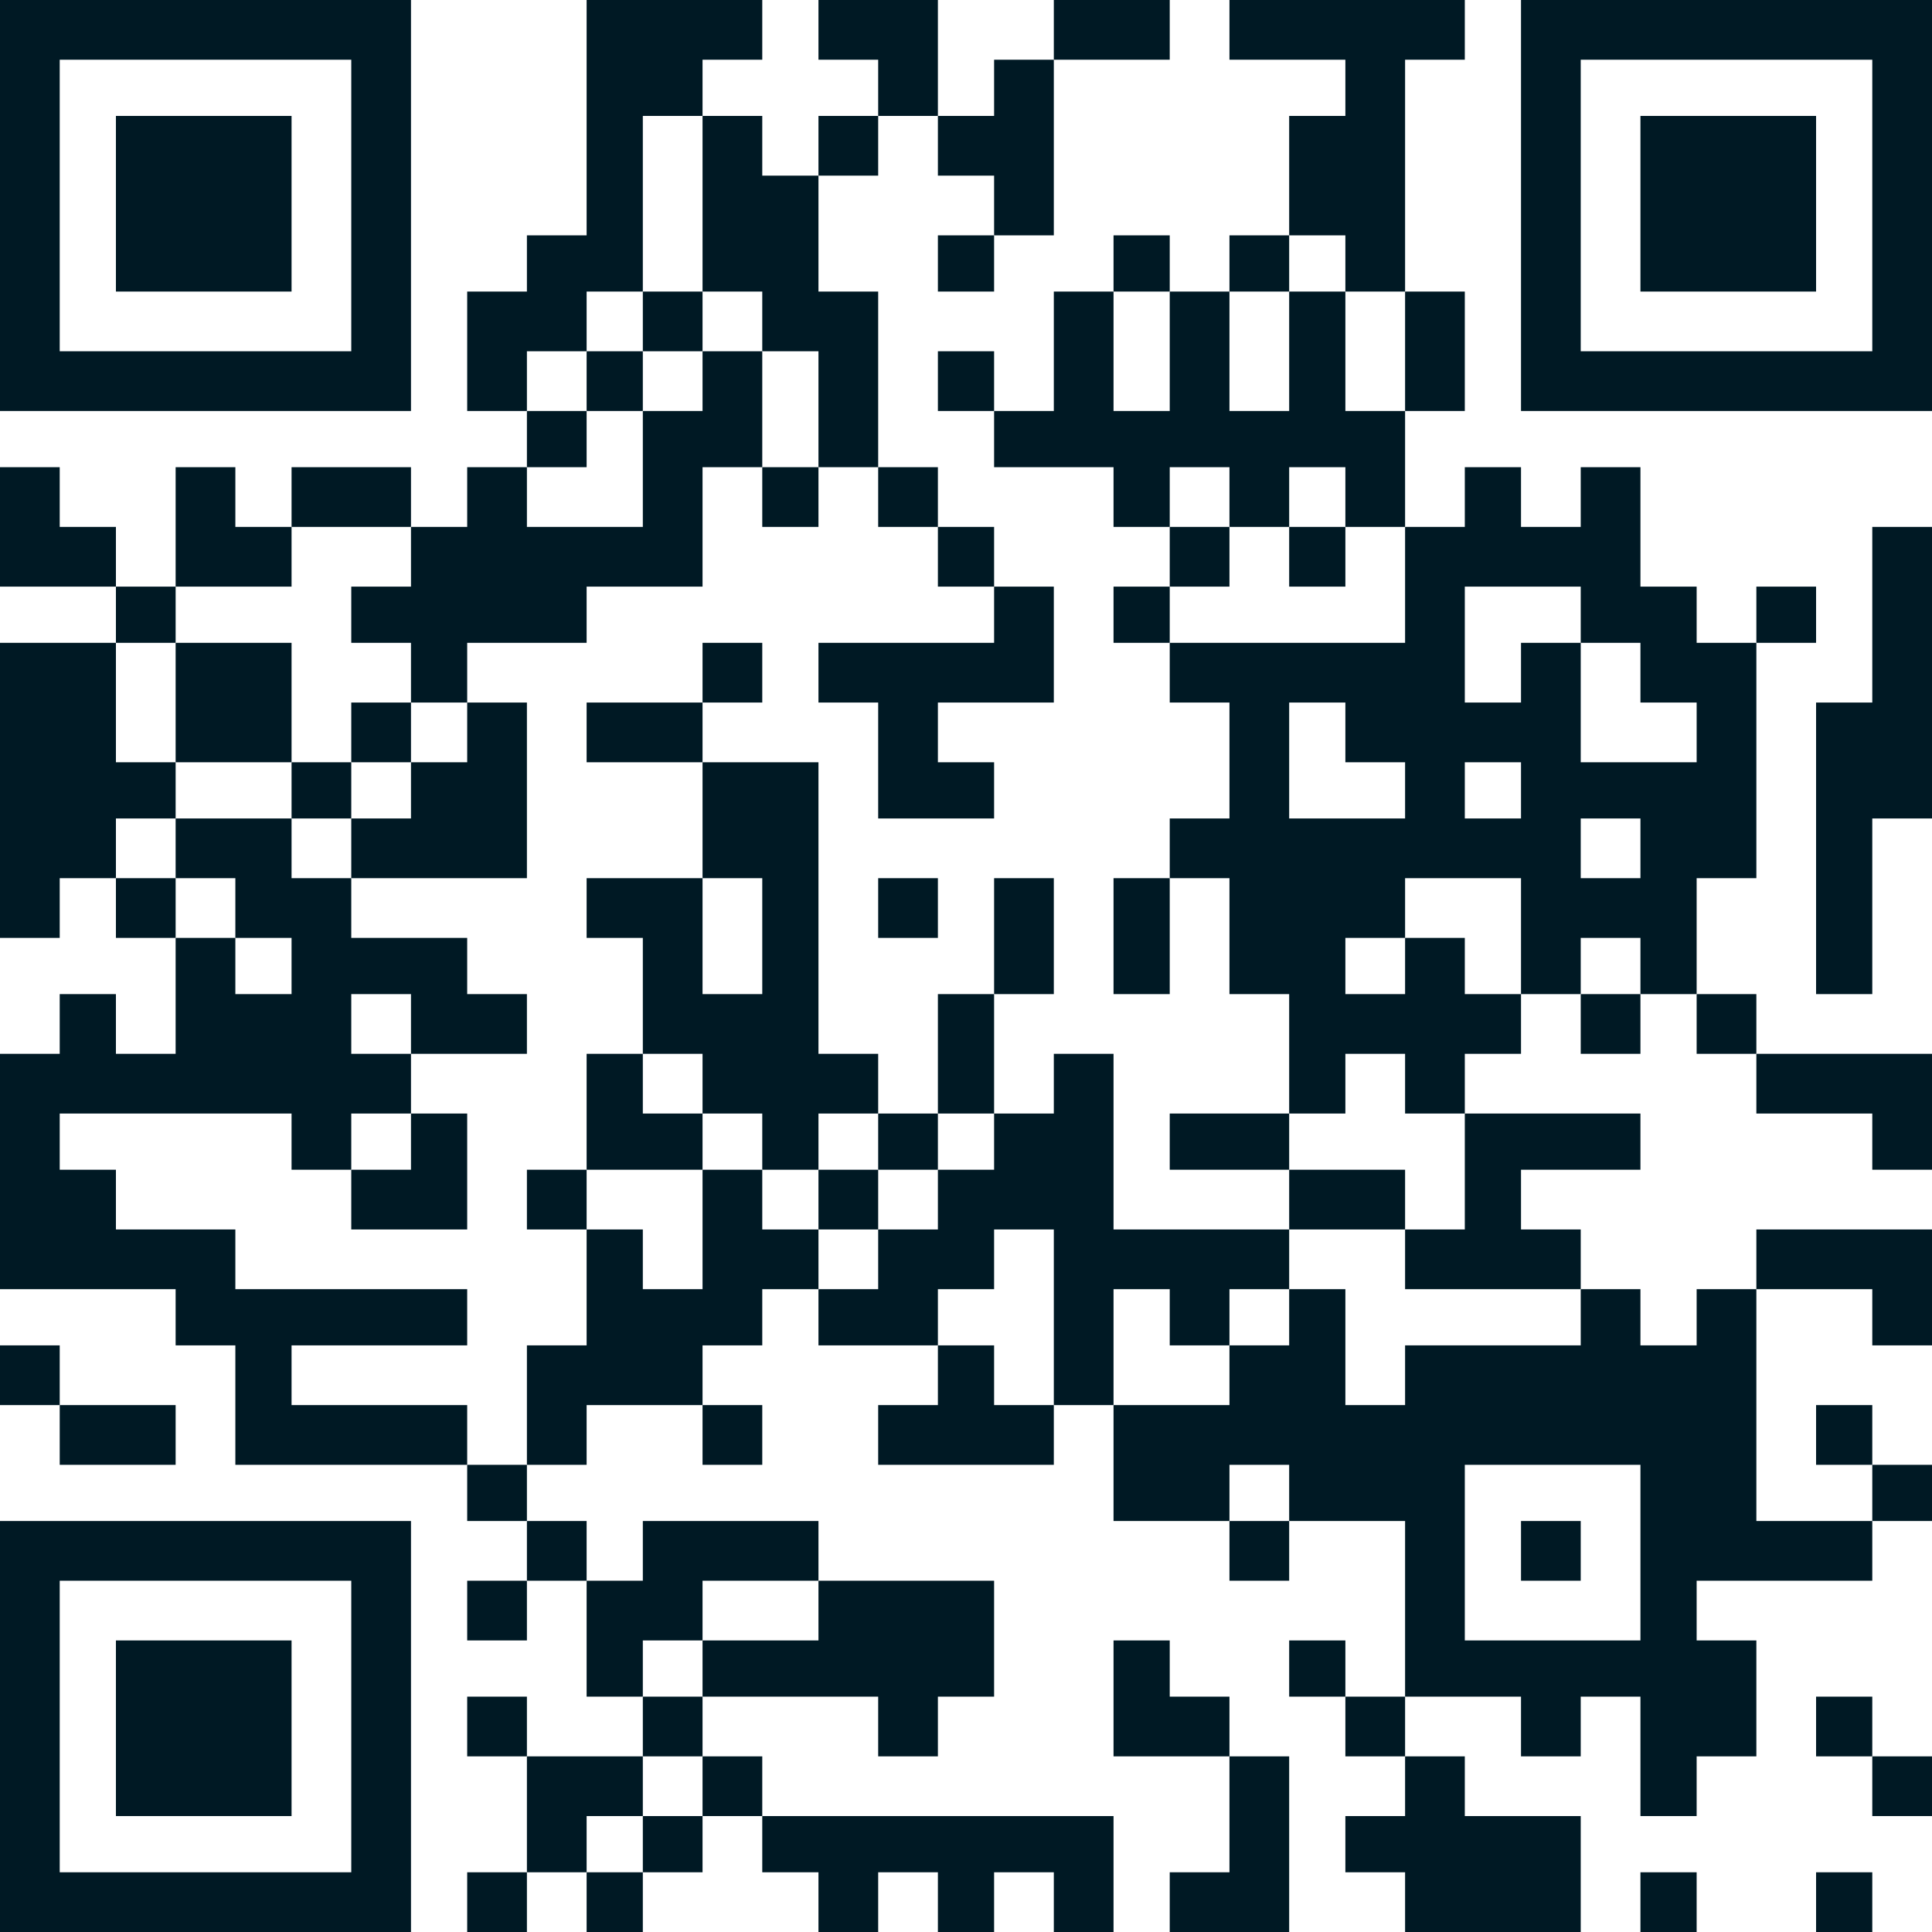 <?xml version="1.0" encoding="UTF-8"?> <!-- Creator: CorelDRAW X7 --> <svg xmlns="http://www.w3.org/2000/svg" xmlns:xlink="http://www.w3.org/1999/xlink" xml:space="preserve" width="550px" height="550px" style="shape-rendering:geometricPrecision; text-rendering:geometricPrecision; image-rendering:optimizeQuality; fill-rule:evenodd; clip-rule:evenodd" viewBox="0 0 550 550"> <defs> <style type="text/css"> <![CDATA[ .fil0 {fill:#001924} ]]> </style> </defs> <g id="Слой_x0020_1">  <g id="_1847806026592"> <path class="fil0" d="M400 267l0 16 -17 0 0 -16 17 0zm33 16l-16 0 0 -16 -17 0 0 -17 33 0 0 33zm17 -50l17 0 0 17 -17 0 0 -17zm-33 -16l16 0 0 16 -16 0 0 -16zm-50 -17l16 0 0 17 17 0 0 16 -33 0 0 -33zm83 -17l17 0 0 17 16 0 0 17 -33 0 0 -34zm0 0l-17 0 0 17 -16 0 0 -33 33 0 0 16zm-50 -33l0 33 -67 0 0 17 17 0 0 33 -17 0 0 17 17 0 0 33 17 0 0 34 16 0 0 -17 17 0 0 17 17 0 0 -17 16 0 0 -17 17 0 0 -16 17 0 0 16 16 0 0 -33 17 0 0 -67 -17 0 0 -16 -16 0 0 -34 -17 0 0 17 -17 0 0 -17 -16 0 0 17 -17 0z"></path> <path class="fil0" d="M417 417l50 0 0 50 -50 0 0 -50zm-67 -34l0 17 -33 0 0 33 33 0 0 -16 17 0 0 16 33 0 0 50 33 0 0 17 17 0 0 -17 17 0 0 34 16 0 0 -17 17 0 0 -33 -17 0 0 -17 50 0 0 -17 -33 0 0 -66 -17 0 0 16 -16 0 0 -16 -17 0 0 16 -50 0 0 17 -17 0 0 -33 -16 0 0 16 -17 0z"></path> <path class="fil0" d="M117 300l-17 0 0 -17 17 0 0 17zm-50 -33l16 0 0 16 -16 0 0 -16zm0 0l-17 0 0 33 -17 0 0 -17 -16 0 0 17 -17 0 0 67 50 0 0 16 17 0 0 34 66 0 0 -17 -50 0 0 -17 50 0 0 -16 -66 0 0 -17 -34 0 0 -17 -16 0 0 -16 66 0 0 16 17 0 0 -16 17 0 0 -17 33 0 0 -17 -17 0 0 -16 -33 0 0 -17 -17 0 0 -17 -33 0 0 17 17 0 0 17z"></path> <path class="fil0" d="M17 17l83 0 0 83 -83 0 0 -83zm-17 100l117 0 0 -117 -117 0 0 117z"></path> <path class="fil0" d="M17 450l83 0 0 83 -83 0 0 -83zm-17 100l117 0 0 -117 -117 0 0 117z"></path> <path class="fil0" d="M450 17l83 0 0 83 -83 0 0 -83zm-17 100l117 0 0 -117 -117 0 0 117z"></path> <polygon class="fil0" points="283,317 283,333 267,333 267,350 250,350 250,367 233,367 233,383 267,383 267,367 283,367 283,350 300,350 300,400 317,400 317,367 333,367 333,383 350,383 350,367 367,367 367,350 317,350 317,300 300,300 300,317 "></polygon> <path class="fil0" d="M200 250l17 0 0 33 -17 0 0 -33zm-17 50l17 0 0 17 17 0 0 16 16 0 0 -16 17 0 0 -17 -17 0 0 -83 -33 0 0 33 -33 0 0 17 16 0 0 33z"></path> <polygon class="fil0" points="283,117 283,133 317,133 317,150 333,150 333,133 350,133 350,150 367,150 367,133 383,133 383,150 400,150 400,117 383,117 383,83 367,83 367,117 350,117 350,83 333,83 333,117 317,117 317,83 300,83 300,117 "></polygon> <polygon class="fil0" points="183,117 183,150 150,150 150,133 133,133 133,150 117,150 117,167 100,167 100,183 117,183 117,200 133,200 133,183 167,183 167,167 200,167 200,133 217,133 217,100 200,100 200,117 "></polygon> <polygon class="fil0" points="150,117 150,100 167,100 167,83 183,83 183,33 200,33 200,17 217,17 217,0 167,0 167,67 150,67 150,83 133,83 133,117 "></polygon> <polygon class="fil0" points="167,350 167,383 150,383 150,417 167,417 167,400 200,400 200,383 217,383 217,367 233,367 233,350 217,350 217,333 200,333 200,367 183,367 183,350 "></polygon> <polygon class="fil0" points="367,67 383,67 383,83 400,83 400,17 417,17 417,0 350,0 350,17 383,17 383,33 367,33 "></polygon> <polygon class="fil0" points="33,250 33,233 50,233 50,217 33,217 33,183 0,183 0,267 17,267 17,250 "></polygon> <polygon class="fil0" points="533,200 517,200 517,283 533,283 533,233 550,233 550,150 533,150 "></polygon> <polygon class="fil0" points="33,83 83,83 83,33 33,33 "></polygon> <polygon class="fil0" points="467,83 517,83 517,33 467,33 "></polygon> <polygon class="fil0" points="33,517 83,517 83,467 33,467 "></polygon> <polygon class="fil0" points="200,467 200,483 250,483 250,500 267,500 267,483 283,483 283,450 233,450 233,467 "></polygon> <polygon class="fil0" points="217,517 217,533 233,533 233,550 250,550 250,533 267,533 267,550 283,550 283,533 300,533 300,550 317,550 317,517 "></polygon> <polygon class="fil0" points="217,100 233,100 233,133 250,133 250,83 233,83 233,50 217,50 217,33 200,33 200,83 217,83 "></polygon> <polygon class="fil0" points="283,167 283,183 233,183 233,200 250,200 250,233 283,233 283,217 267,217 267,200 300,200 300,167 "></polygon> <polygon class="fil0" points="400,500 400,517 383,517 383,533 400,533 400,550 450,550 450,517 417,517 417,500 "></polygon> <polygon class="fil0" points="400,350 400,367 450,367 450,350 433,350 433,333 467,333 467,317 417,317 417,350 "></polygon> <polygon class="fil0" points="117,217 117,233 100,233 100,250 150,250 150,200 133,200 133,217 "></polygon> <polygon class="fil0" points="167,450 167,483 183,483 183,467 200,467 200,450 233,450 233,433 183,433 183,450 "></polygon> <polygon class="fil0" points="267,33 267,50 283,50 283,67 300,67 300,17 283,17 283,33 "></polygon> <polygon class="fil0" points="300,400 283,400 283,383 267,383 267,400 250,400 250,417 300,417 "></polygon> <polygon class="fil0" points="350,500 350,533 333,533 333,550 367,550 367,500 "></polygon> <polygon class="fil0" points="500,300 500,317 533,317 533,333 550,333 550,300 "></polygon> <polygon class="fil0" points="500,367 533,367 533,383 550,383 550,350 500,350 "></polygon> <polygon class="fil0" points="83,217 83,183 50,183 50,217 "></polygon> <polygon class="fil0" points="167,533 167,517 183,517 183,500 150,500 150,533 "></polygon> <polygon class="fil0" points="200,333 200,317 183,317 183,300 167,300 167,333 "></polygon> <polygon class="fil0" points="350,500 350,483 333,483 333,467 317,467 317,500 "></polygon> <polygon class="fil0" points="83,150 67,150 67,133 50,133 50,167 83,167 "></polygon> <polygon class="fil0" points="33,167 33,150 17,150 17,133 0,133 0,167 "></polygon> <polygon class="fil0" points="100,333 100,350 133,350 133,317 117,317 117,333 "></polygon> <polygon class="fil0" points="250,33 267,33 267,0 233,0 233,17 250,17 "></polygon> <polygon class="fil0" points="283,317 283,283 267,283 267,317 "></polygon> <polygon class="fil0" points="333,250 317,250 317,283 333,283 "></polygon> <polygon class="fil0" points="17,400 17,417 50,417 50,400 "></polygon> <polygon class="fil0" points="283,283 300,283 300,250 283,250 "></polygon> <polygon class="fil0" points="200,217 200,200 167,200 167,217 "></polygon> <polygon class="fil0" points="300,17 333,17 333,0 300,0 "></polygon> <polygon class="fil0" points="367,333 367,317 333,317 333,333 "></polygon> <polygon class="fil0" points="400,350 400,333 367,333 367,350 "></polygon> <polygon class="fil0" points="400,83 400,117 417,117 417,83 "></polygon> <polygon class="fil0" points="117,150 117,133 83,133 83,150 "></polygon> <polygon class="fil0" points="250,33 233,33 233,50 250,50 "></polygon> <polygon class="fil0" points="283,67 267,67 267,83 283,83 "></polygon> <polygon class="fil0" points="50,183 50,167 33,167 33,183 "></polygon> <polygon class="fil0" points="500,183 517,183 517,167 500,167 "></polygon> <polygon class="fil0" points="50,267 50,250 33,250 33,267 "></polygon> <polygon class="fil0" points="283,167 283,150 267,150 267,167 "></polygon> <polygon class="fil0" points="217,517 217,500 200,500 200,517 "></polygon> <polygon class="fil0" points="533,500 533,517 550,517 550,500 "></polygon> <polygon class="fil0" points="283,117 283,100 267,100 267,117 "></polygon> <polygon class="fil0" points="250,267 267,267 267,250 250,250 "></polygon> <polygon class="fil0" points="267,333 267,317 250,317 250,333 "></polygon> <polygon class="fil0" points="167,350 167,333 150,333 150,350 "></polygon> <polygon class="fil0" points="250,350 250,333 233,333 233,350 "></polygon> <polygon class="fil0" points="100,233 100,217 83,217 83,233 "></polygon> <polygon class="fil0" points="117,217 117,200 100,200 100,217 "></polygon> <polygon class="fil0" points="17,400 17,383 0,383 0,400 "></polygon> <polygon class="fil0" points="200,200 217,200 217,183 200,183 "></polygon> <polygon class="fil0" points="333,183 333,167 317,167 317,183 "></polygon> <polygon class="fil0" points="383,150 367,150 367,167 383,167 "></polygon> <polygon class="fil0" points="350,150 333,150 333,167 350,167 "></polygon> <polygon class="fil0" points="200,400 200,417 217,417 217,400 "></polygon> <polygon class="fil0" points="333,83 333,67 317,67 317,83 "></polygon> <polygon class="fil0" points="533,417 533,400 517,400 517,417 "></polygon> <polygon class="fil0" points="150,433 150,417 133,417 133,433 "></polygon> <polygon class="fil0" points="533,417 533,433 550,433 550,417 "></polygon> <polygon class="fil0" points="167,450 167,433 150,433 150,450 "></polygon> <polygon class="fil0" points="367,433 350,433 350,450 367,450 "></polygon> <polygon class="fil0" points="433,450 450,450 450,433 433,433 "></polygon> <polygon class="fil0" points="150,450 133,450 133,467 150,467 "></polygon> <polygon class="fil0" points="367,83 367,67 350,67 350,83 "></polygon> <polygon class="fil0" points="383,483 383,467 367,467 367,483 "></polygon> <polygon class="fil0" points="150,500 150,483 133,483 133,500 "></polygon> <polygon class="fil0" points="200,500 200,483 183,483 183,500 "></polygon> <polygon class="fil0" points="400,500 400,483 383,483 383,500 "></polygon> <polygon class="fil0" points="267,150 267,133 250,133 250,150 "></polygon> <polygon class="fil0" points="533,500 533,483 517,483 517,500 "></polygon> <polygon class="fil0" points="233,133 217,133 217,150 233,150 "></polygon> <polygon class="fil0" points="467,283 450,283 450,300 467,300 "></polygon> <polygon class="fil0" points="167,117 150,117 150,133 167,133 "></polygon> <polygon class="fil0" points="500,300 500,283 483,283 483,300 "></polygon> <polygon class="fil0" points="200,517 183,517 183,533 200,533 "></polygon> <polygon class="fil0" points="150,533 133,533 133,550 150,550 "></polygon> <polygon class="fil0" points="183,533 167,533 167,550 183,550 "></polygon> <polygon class="fil0" points="183,117 183,100 167,100 167,117 "></polygon> <polygon class="fil0" points="200,100 200,83 183,83 183,100 "></polygon> <polygon class="fil0" points="467,550 483,550 483,533 467,533 "></polygon> <polygon class="fil0" points="517,550 533,550 533,533 517,533 "></polygon> </g> </g> </svg> 